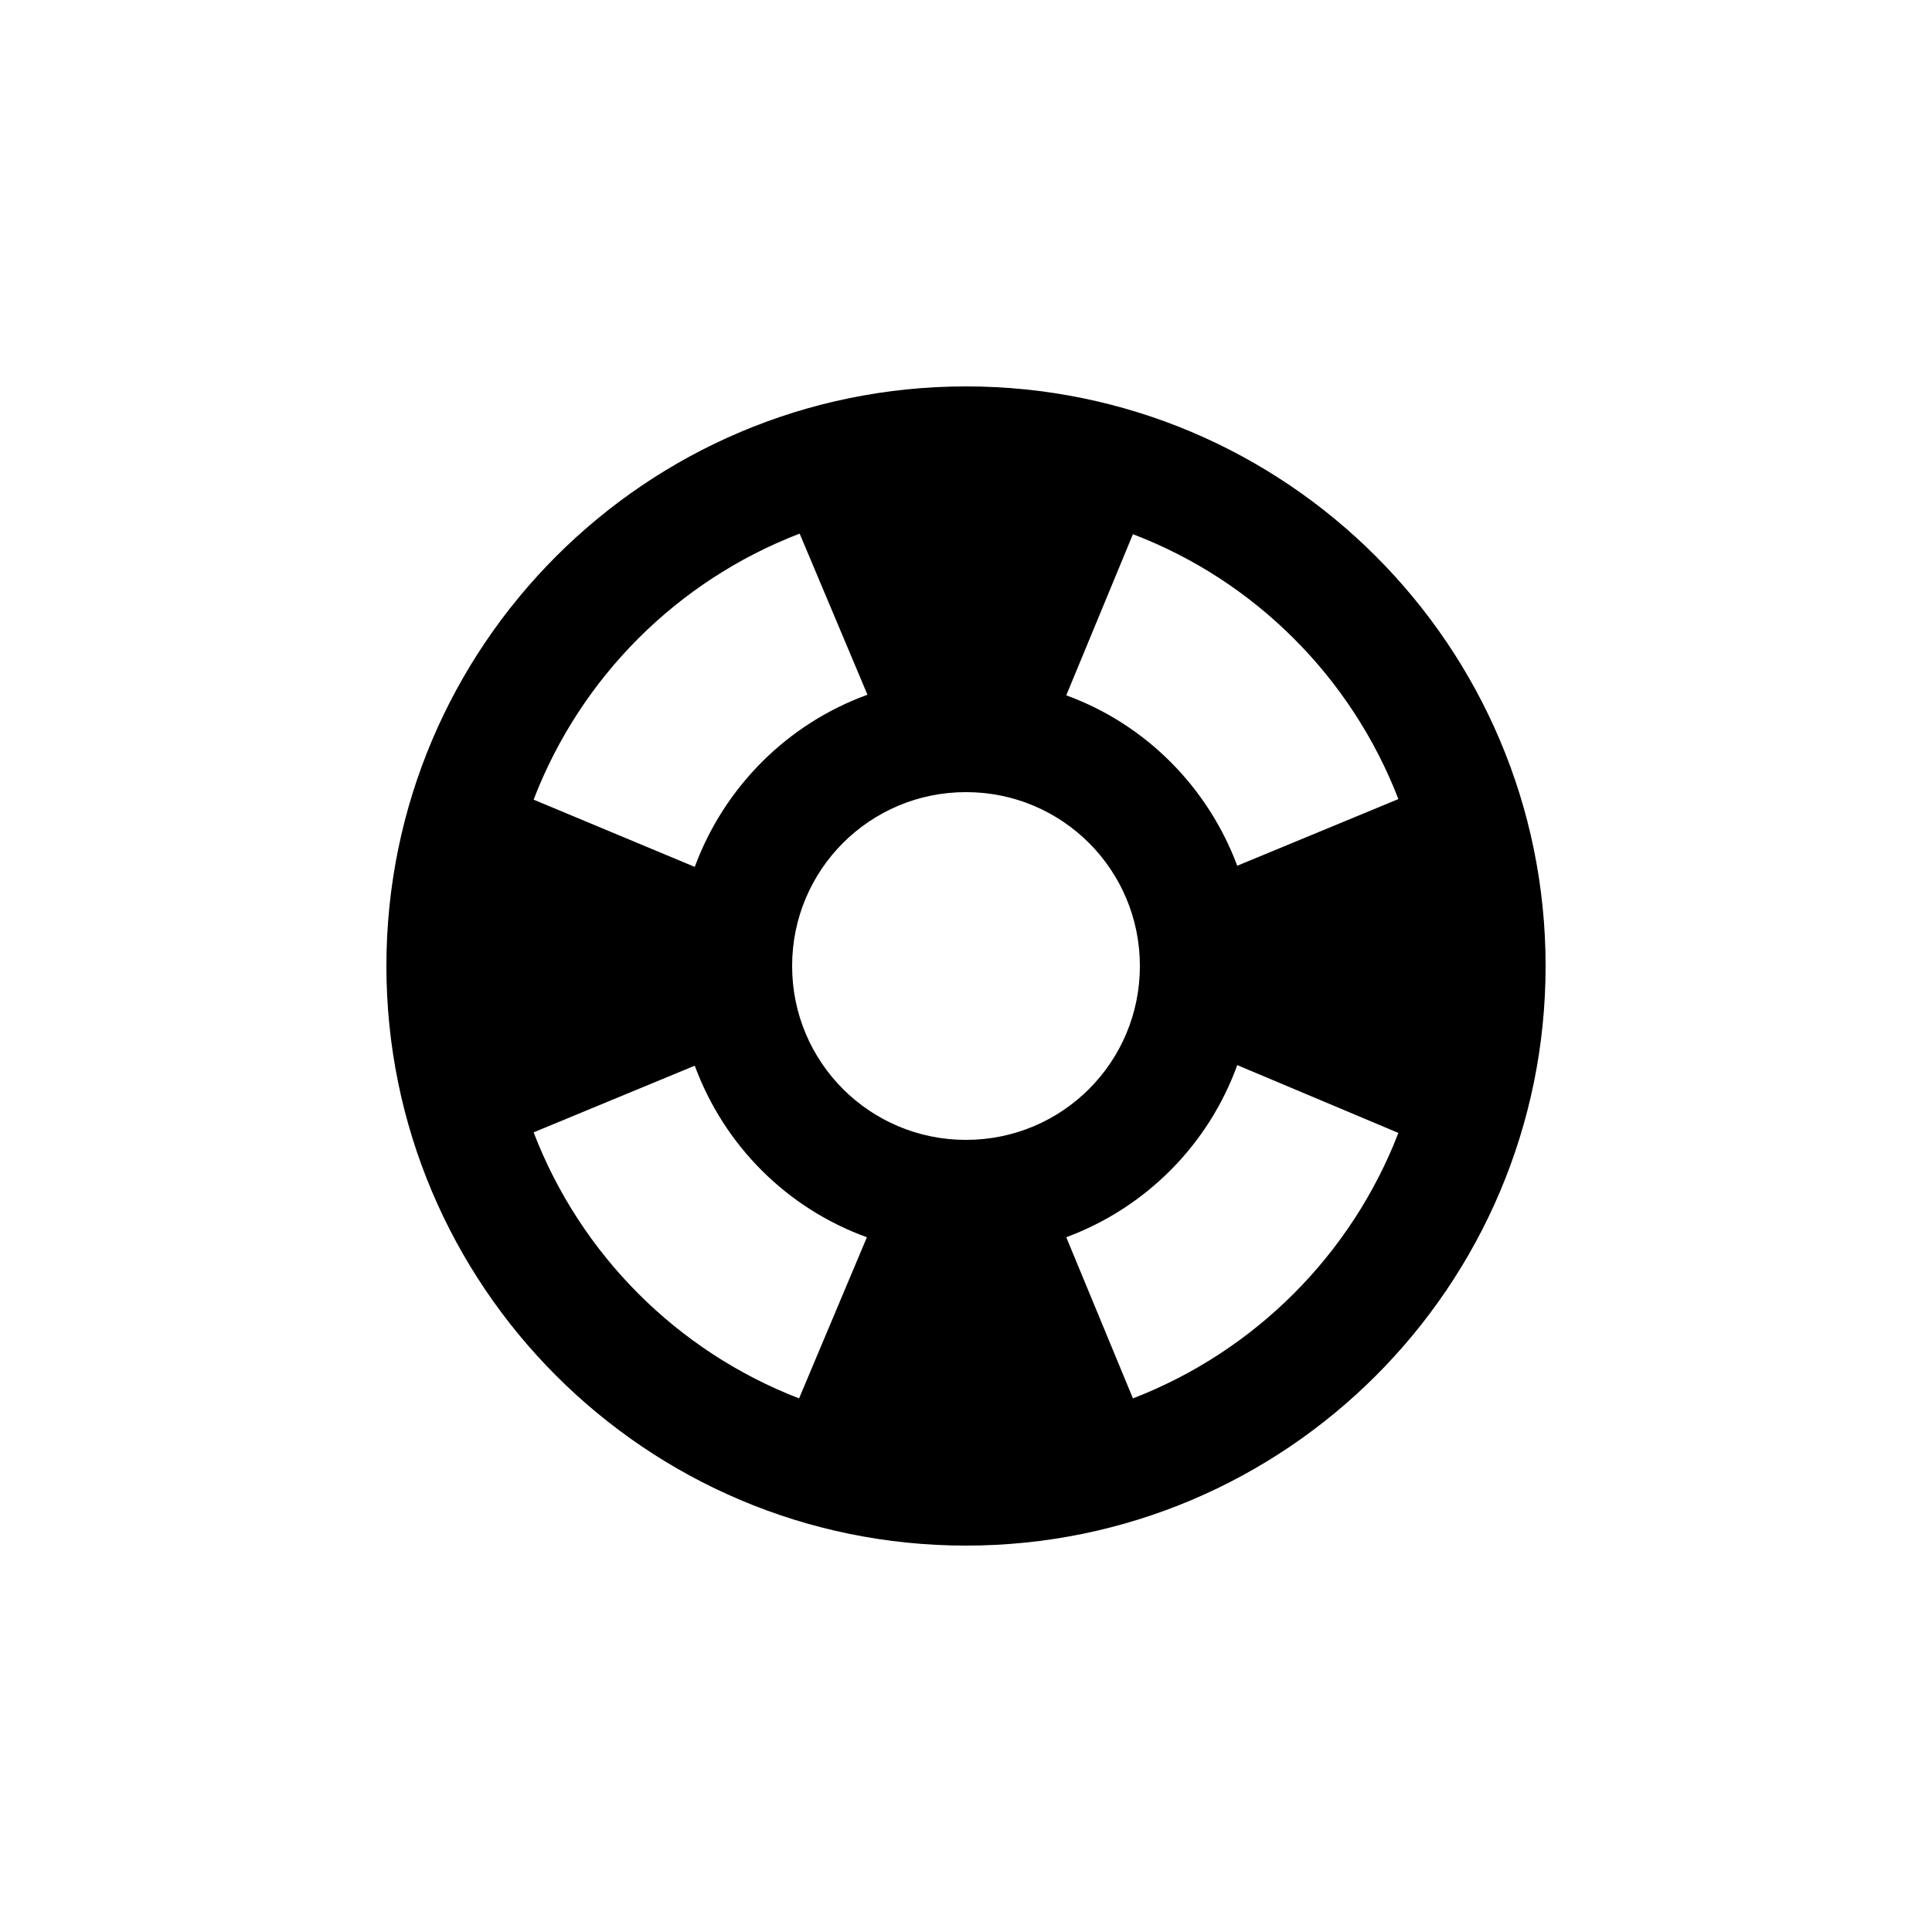 <svg width="80" height="80" version="1.1" viewBox="0 0 80 80" xmlns="http://www.w3.org/2000/svg"><g transform="matrix(2.4,0,0,2.4,11.2,11.2)"><path d="m12 2c-5.52 0-10 4.48-10 10s4.48 10 10 10 10-4.48 10-10-4.48-10-10-10zm7.46 7.12-2.78 1.15c-0.51-1.36-1.58-2.44-2.95-2.94l1.15-2.78c2.1 0.8 3.77 2.47 4.58 4.57zm-7.46 5.88c-1.66 0-3-1.34-3-3s1.34-3 3-3 3 1.34 3 3-1.34 3-3 3zm-2.87-10.46 1.17 2.78c-1.38 0.5-2.47 1.59-2.98 2.97l-2.78-1.16c0.81-2.11 2.48-3.78 4.59-4.59zm-4.59 10.33 2.78-1.15c0.51 1.38 1.59 2.46 2.97 2.96l-1.17 2.78c-2.1-0.81-3.77-2.48-4.58-4.59zm10.34 4.59-1.15-2.78c1.37-0.51 2.45-1.59 2.95-2.97l2.78 1.17c-0.81 2.1-2.48 3.77-4.58 4.58z"/></g></svg>